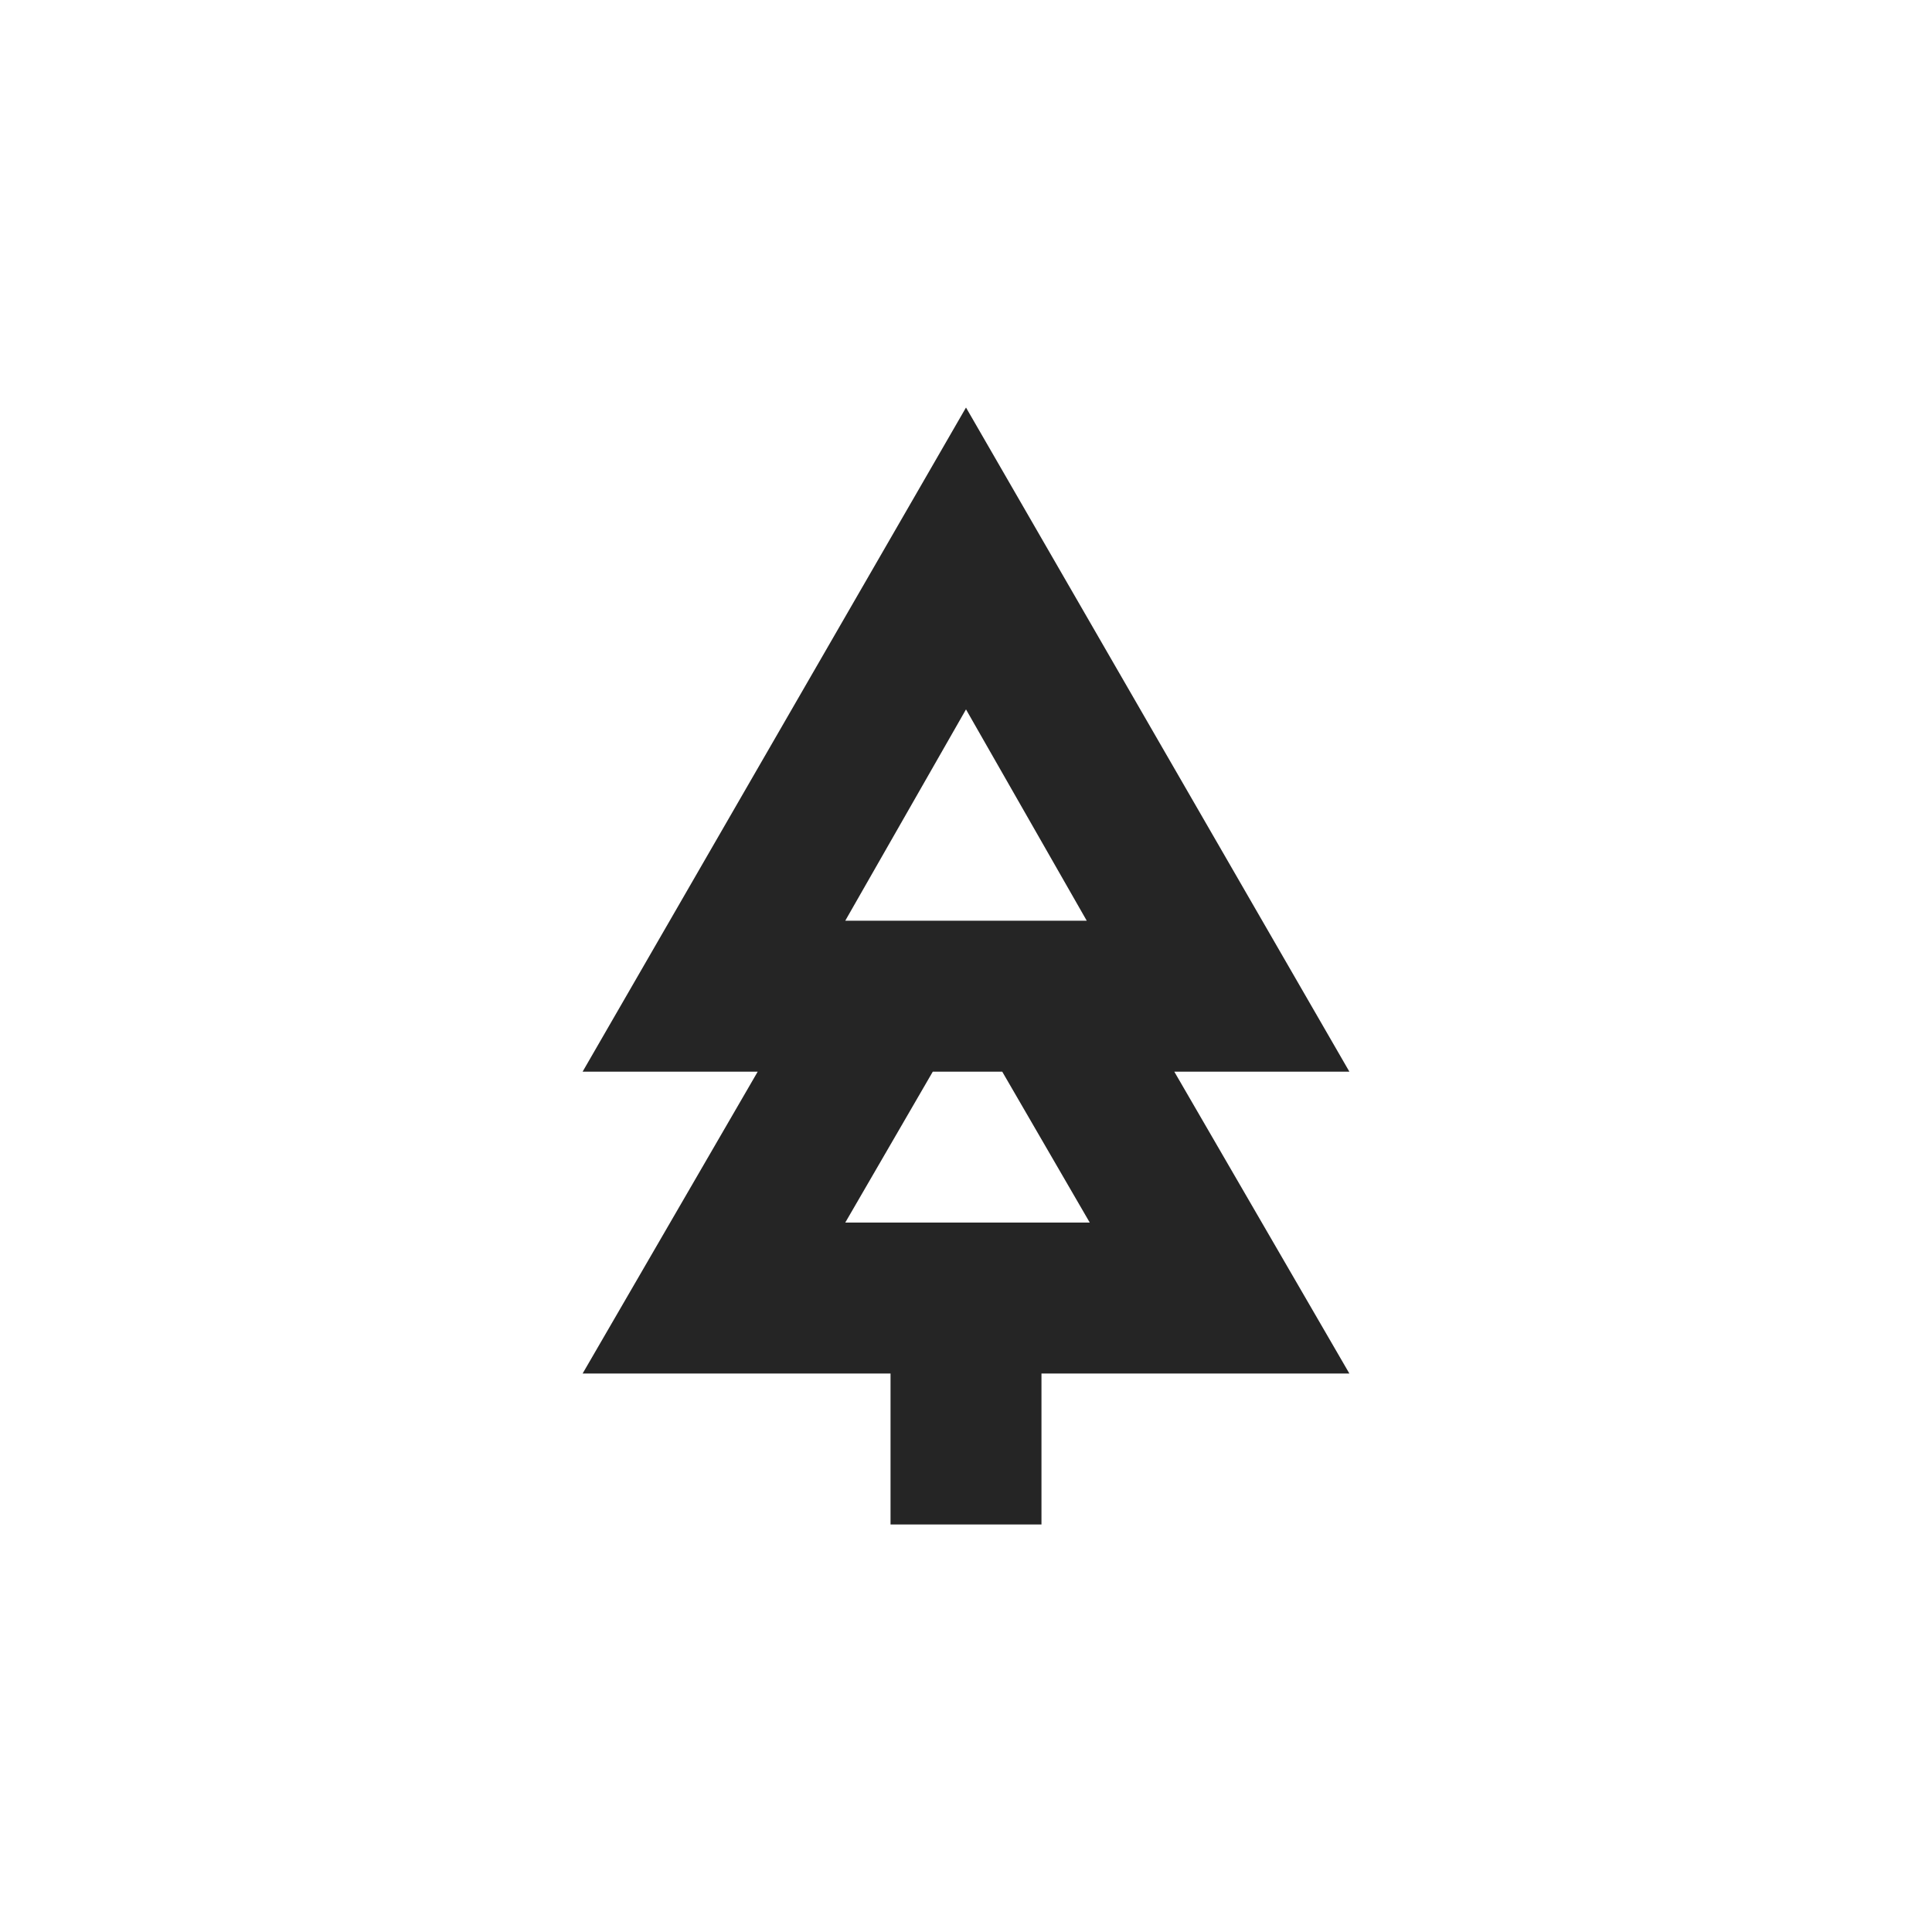 <?xml version="1.0" encoding="utf-8"?>
<!-- Generator: Adobe Illustrator 22.1.0, SVG Export Plug-In . SVG Version: 6.00 Build 0)  -->
<svg version="1.1" id="Layer_1" xmlns="http://www.w3.org/2000/svg" xmlns:xlink="http://www.w3.org/1999/xlink" x="0px" y="0px"
	 viewBox="0 0 64 64" style="enable-background:new 0 0 64 64;" xml:space="preserve">
<style type="text/css">
	.st0{fill:#252525;}
</style>
<path class="st0" d="M38.9,35.5h5.8L32,13.5l-12.7,22h5.8l-5.8,10h10.2v5h5v-5h10.2L38.9,35.5z M32,23.5l4,7H28L32,23.5z M28,40.5
	l2.9-5h2.3l2.9,5H28z"/>
</svg>
